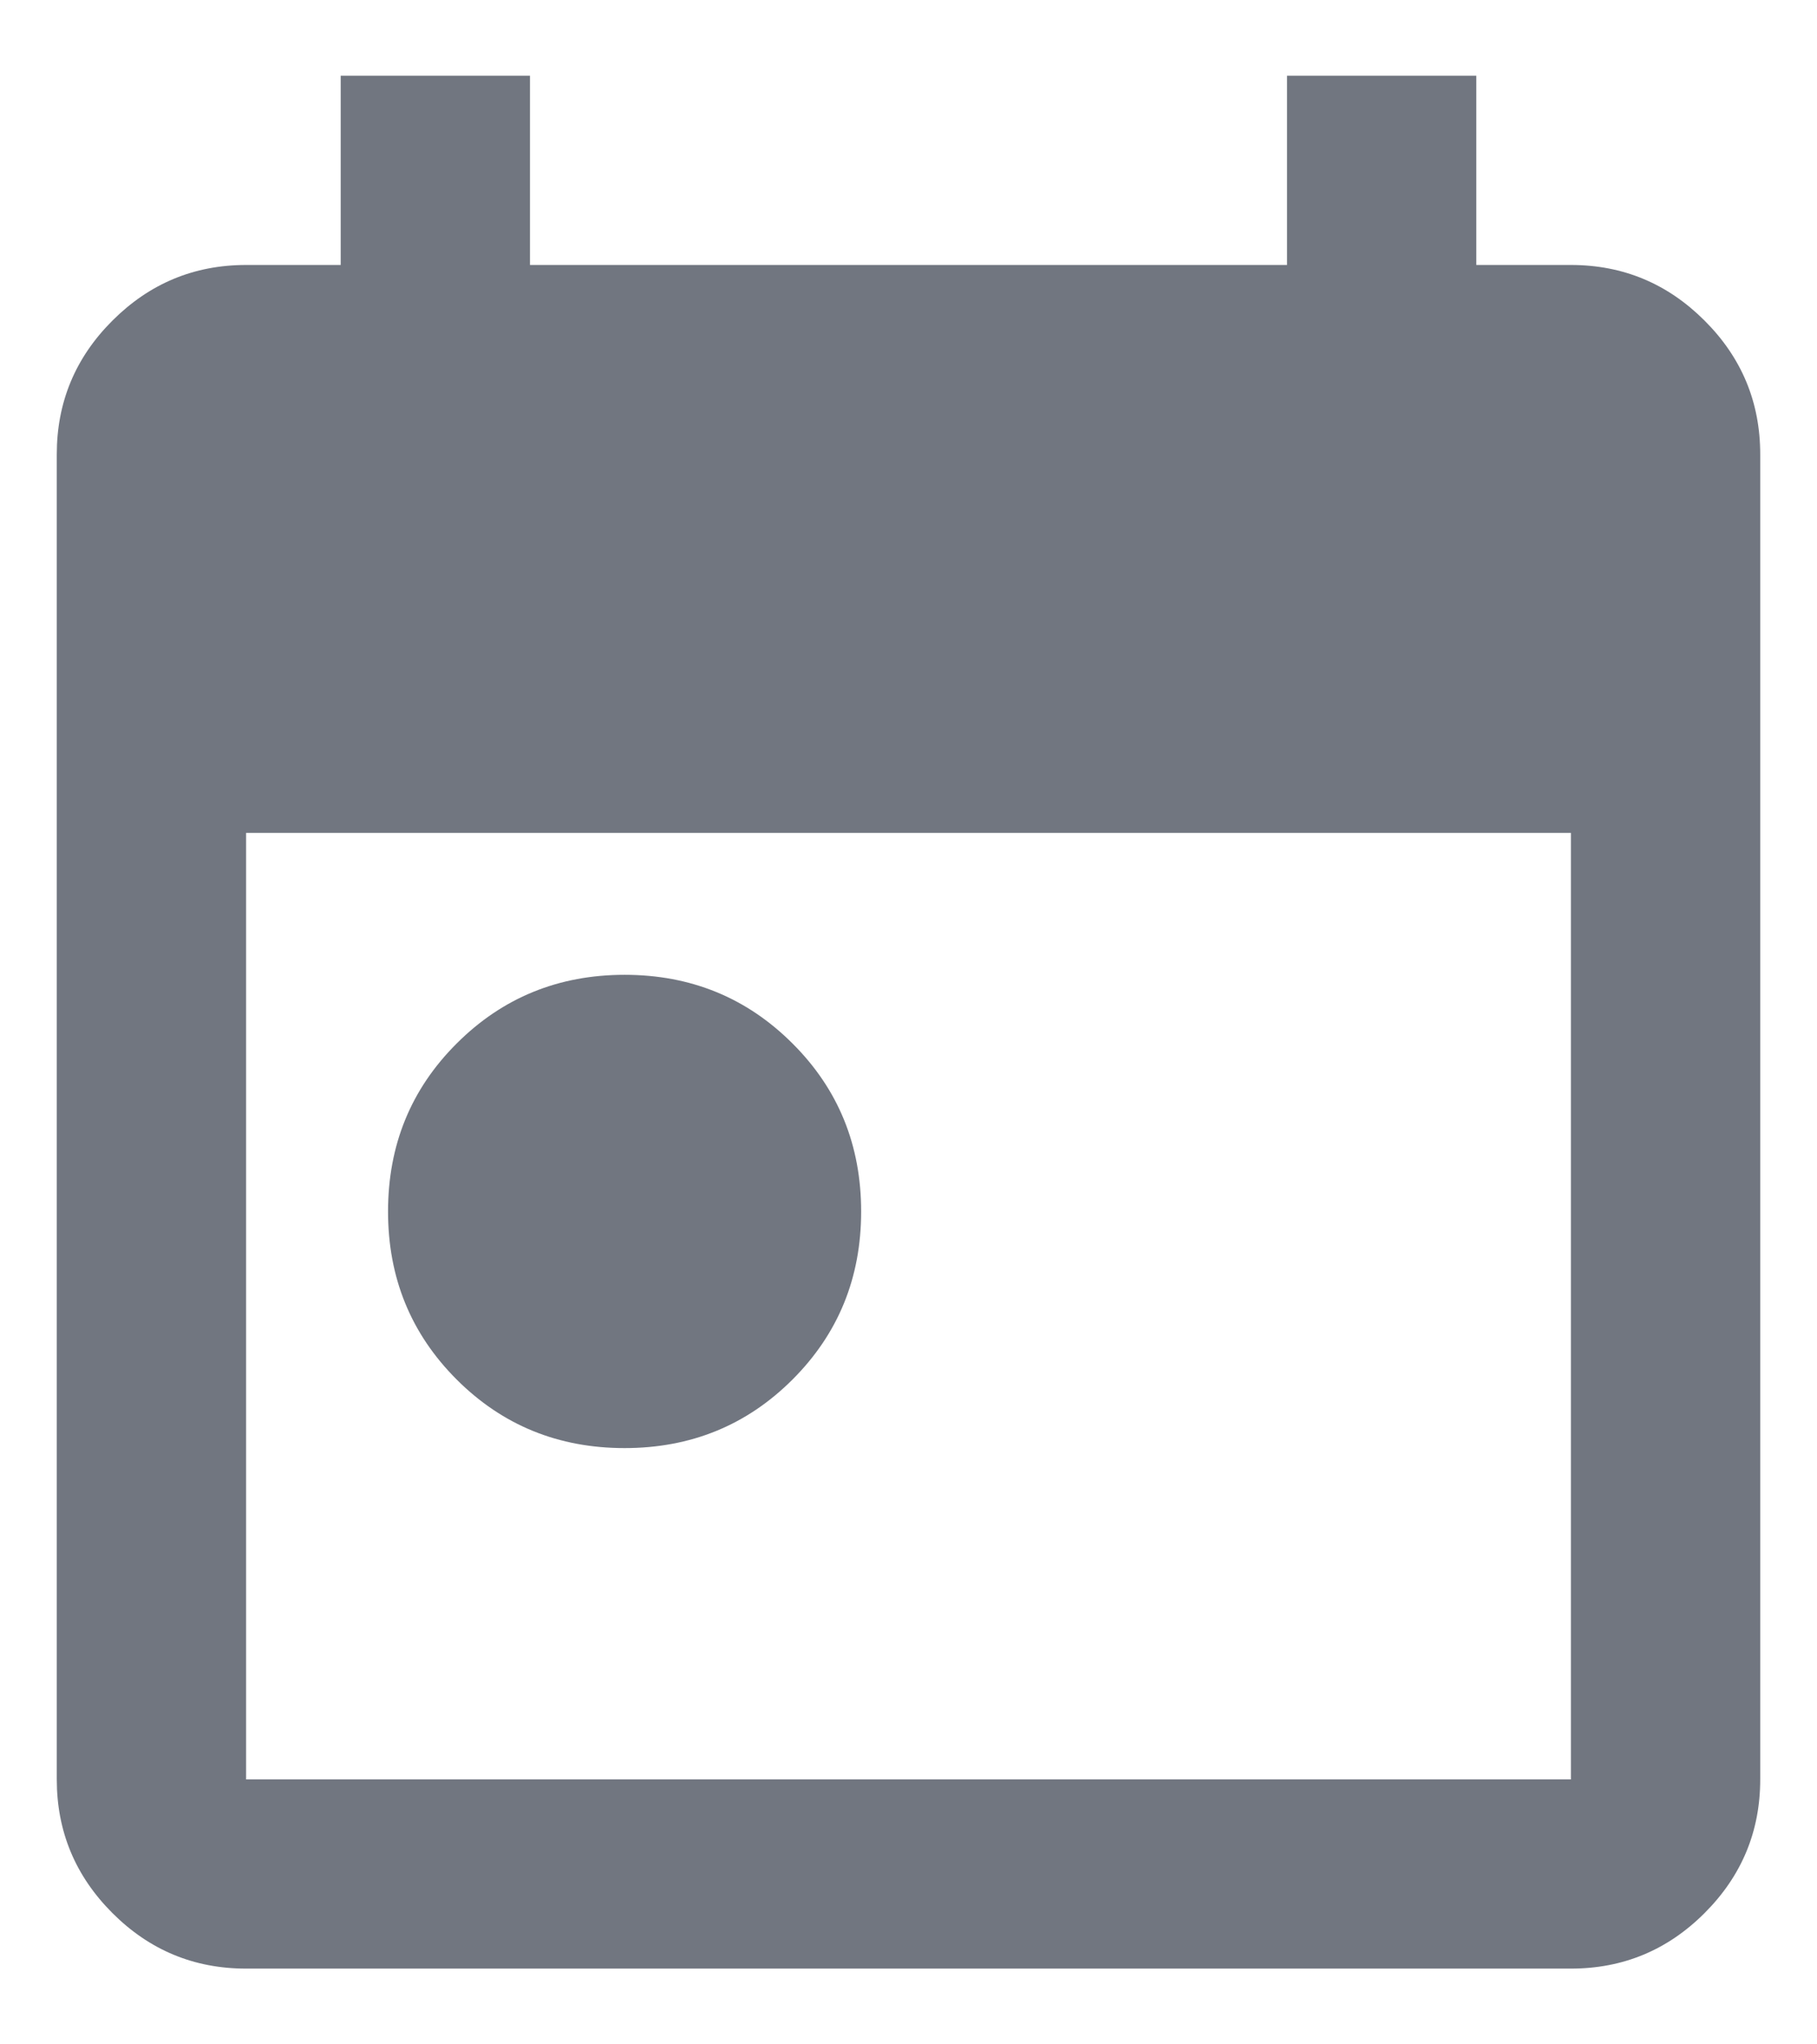 <svg width="16" height="18" viewBox="0 0 16 18" fill="none" xmlns="http://www.w3.org/2000/svg">
<path d="M5.5 12.75C4.917 12.75 4.424 12.549 4.021 12.146C3.618 11.743 3.417 11.25 3.417 10.667C3.417 10.083 3.618 9.59 4.021 9.188C4.424 8.785 4.917 8.583 5.5 8.583C6.083 8.583 6.576 8.785 6.979 9.188C7.382 9.59 7.583 10.083 7.583 10.667C7.583 11.25 7.382 11.743 6.979 12.146C6.576 12.549 6.083 12.75 5.5 12.75ZM2.167 17.333C1.708 17.333 1.316 17.17 0.99 16.844C0.663 16.517 0.5 16.125 0.5 15.667V4C0.5 3.542 0.663 3.149 0.99 2.823C1.316 2.497 1.708 2.333 2.167 2.333H3V0.667H4.667V2.333H11.333V0.667H13V2.333H13.833C14.292 2.333 14.684 2.497 15.01 2.823C15.337 3.149 15.5 3.542 15.5 4V15.667C15.5 16.125 15.337 16.517 15.01 16.844C14.684 17.17 14.292 17.333 13.833 17.333H2.167ZM2.167 15.667H13.833V7.333H2.167V15.667Z" fill="#717680"/>
</svg>
